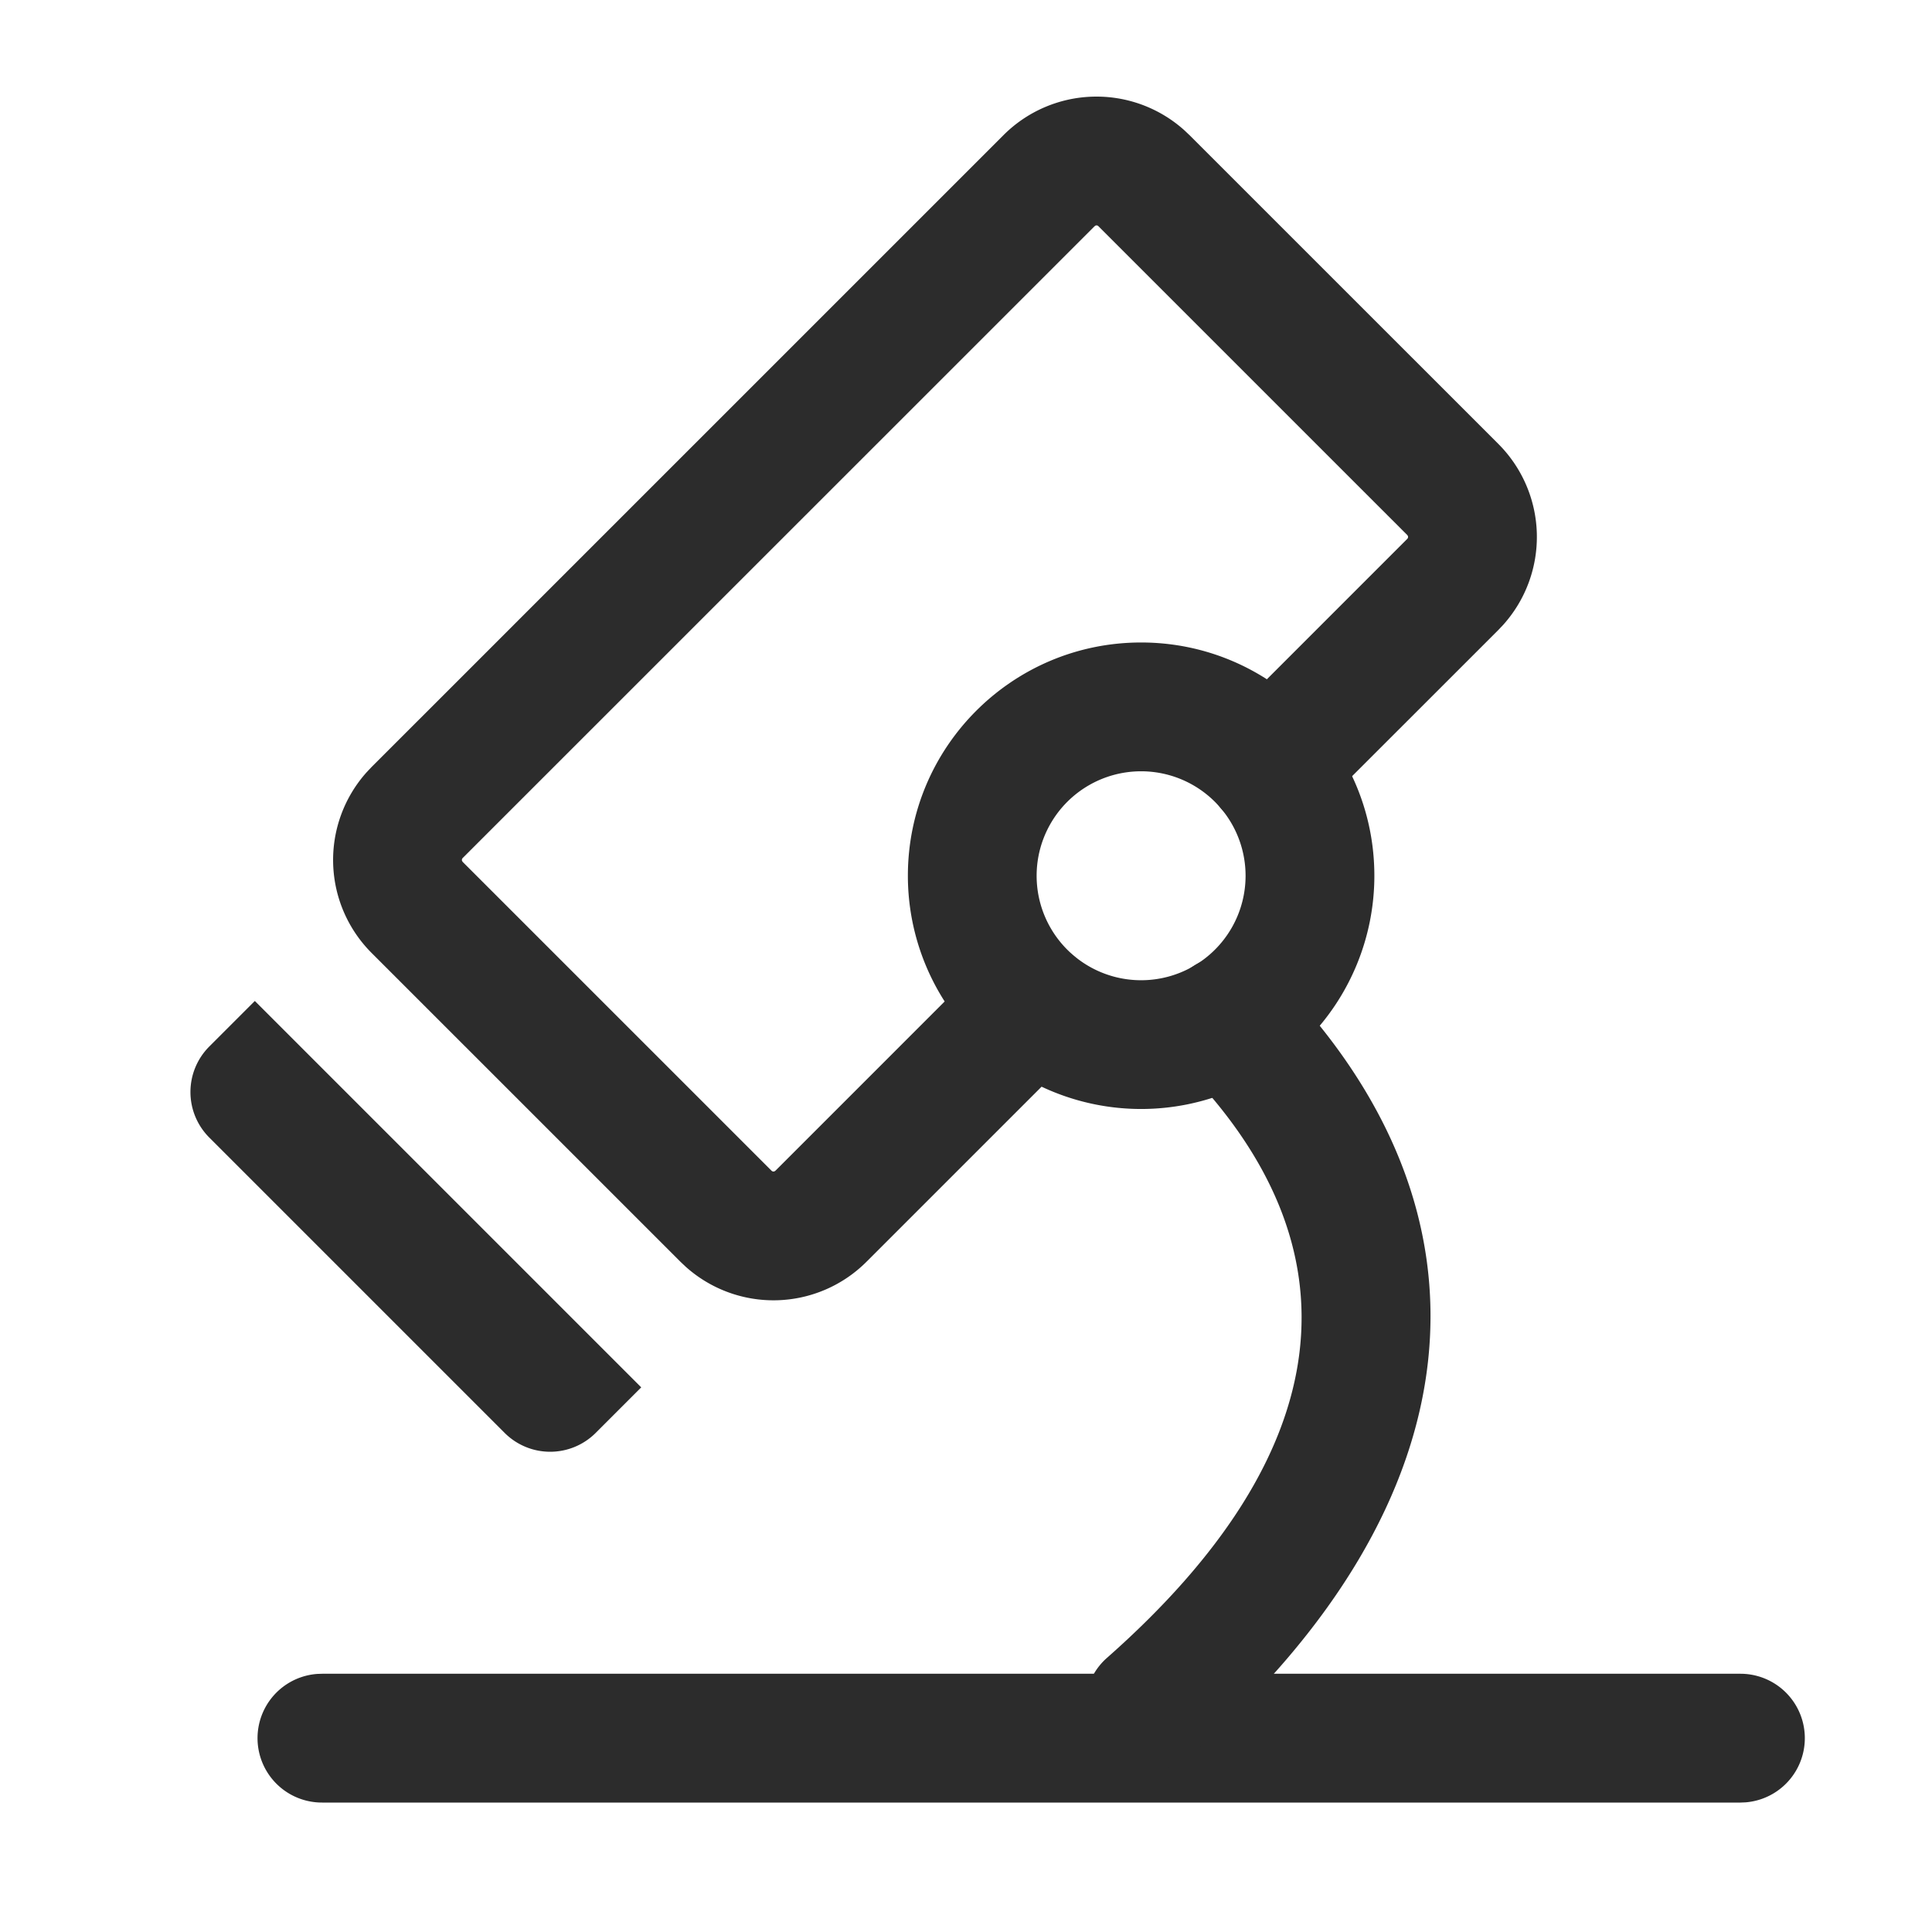 <svg t="1687349351813" class="icon" viewBox="0 0 1024 1024" version="1.1" xmlns="http://www.w3.org/2000/svg" p-id="12262" width="200" height="200"><path d="M531.866 71.629a69.683 69.683 0 0 1 95.795-2.645l2.782 2.628 163.738 163.703a69.734 69.734 0 0 1 2.611 95.795l-2.628 2.782-96.802 96.768a34.133 34.133 0 0 1-50.261-46.097l1.997-2.167 96.768-96.768a1.468 1.468 0 0 0 0.341-1.57l-0.324-0.478-163.721-163.703a1.399 1.399 0 0 0-1.536-0.307l-0.478 0.341-334.916 334.865a1.434 1.434 0 0 0-0.307 1.57l0.307 0.478 163.703 163.686c0.427 0.427 1.041 0.529 1.553 0.324l0.478-0.307 112.043-112.043a34.133 34.133 0 0 1 50.261 46.08l-1.997 2.185-112.026 112.026a69.7 69.7 0 0 1-95.778 2.645l-2.782-2.628-163.721-163.703a69.7 69.7 0 0 1-2.628-95.795l2.628-2.782L531.866 71.629zM922.539 887.125a34.133 34.133 0 0 1 2.56 68.164l-2.56 0.102h-751.787a34.133 34.133 0 0 1-2.526-68.181l2.543-0.085h751.77z" fill="#2c2c2c" p-id="12263"></path><path d="M627.166 516.318a34.133 34.133 0 0 1 48.282 0.41c123.904 125.986 108.203 279.501-43.947 413.491a34.133 34.133 0 0 1-45.124-51.217c124.177-109.38 135.305-217.924 40.397-314.402a34.133 34.133 0 0 1 0.393-48.282z" fill="#2c2c2c" p-id="12264"></path><path d="M604.809 340.531c-68.267 0-123.614 55.364-123.614 123.631a123.614 123.614 0 1 0 247.245 0c0-68.267-55.347-123.631-123.631-123.631z m0 68.267a55.364 55.364 0 1 1 0 110.746 55.364 55.364 0 0 1 0-110.746z" fill="#2c2c2c" p-id="12265"></path><path d="M135.066 530.534l204.8 204.8L315.733 759.467a34.133 34.133 0 0 1-48.265 0L110.933 602.931a34.133 34.133 0 0 1 0-48.265l24.132-24.132z" fill="#2c2c2c" p-id="12266"></path></svg>
